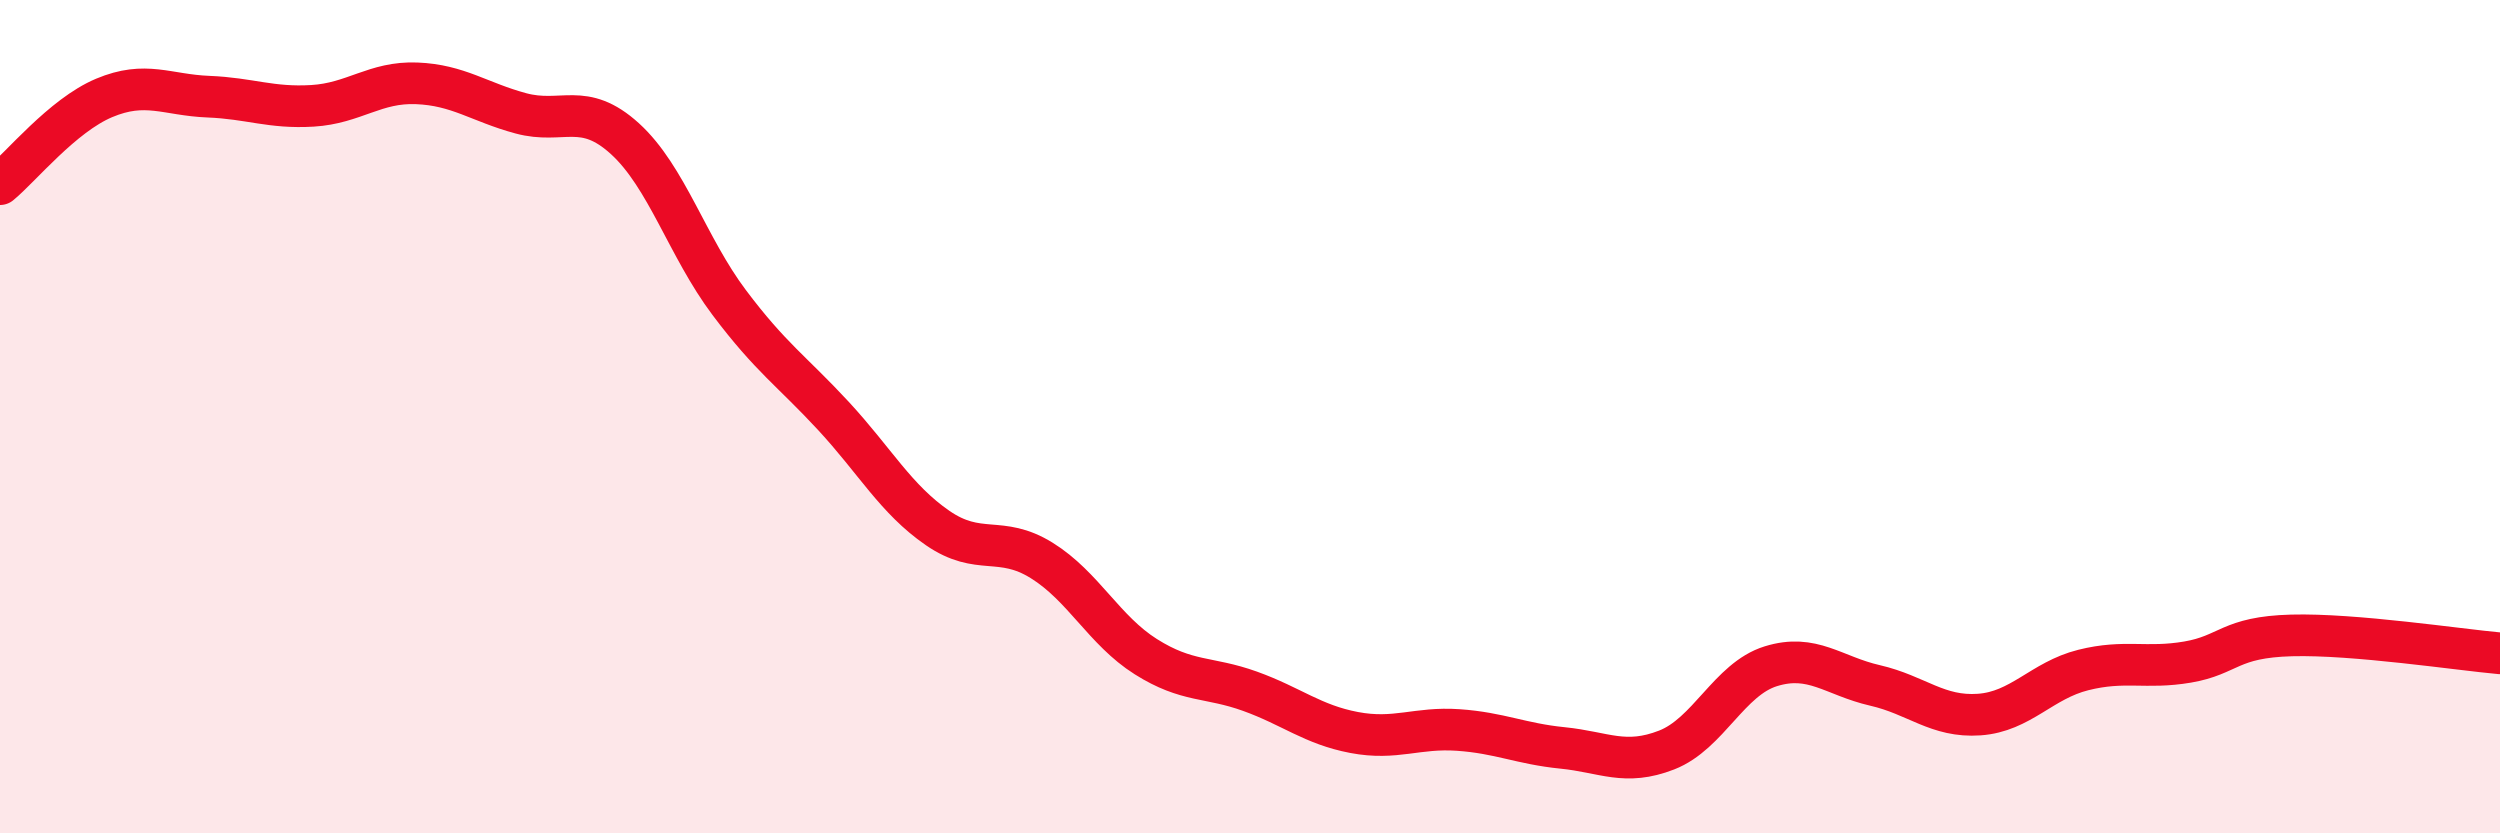 
    <svg width="60" height="20" viewBox="0 0 60 20" xmlns="http://www.w3.org/2000/svg">
      <path
        d="M 0,4.42 C 0.5,4.01 1.5,2.77 2.5,2.35 C 3.5,1.93 4,2.28 5,2.32 C 6,2.36 6.5,2.6 7.5,2.54 C 8.5,2.48 9,1.96 10,2 C 11,2.04 11.5,2.45 12.5,2.72 C 13.5,2.99 14,2.42 15,3.33 C 16,4.24 16.5,5.93 17.5,7.26 C 18.5,8.59 19,8.9 20,9.98 C 21,11.06 21.5,11.98 22.5,12.67 C 23.5,13.36 24,12.83 25,13.45 C 26,14.07 26.5,15.13 27.5,15.76 C 28.5,16.39 29,16.23 30,16.59 C 31,16.95 31.5,17.39 32.5,17.58 C 33.5,17.77 34,17.45 35,17.52 C 36,17.59 36.5,17.85 37.5,17.95 C 38.5,18.05 39,18.39 40,18 C 41,17.61 41.5,16.3 42.5,15.99 C 43.5,15.68 44,16.22 45,16.45 C 46,16.68 46.5,17.22 47.5,17.15 C 48.5,17.08 49,16.33 50,16.08 C 51,15.83 51.5,16.06 52.5,15.89 C 53.5,15.72 53.5,15.29 55,15.25 C 56.5,15.21 59,15.59 60,15.68L60 20L0 20Z"
        fill="#EB0A25"
        opacity="0.1"
        stroke-linecap="round"
        stroke-linejoin="round"
      />
      <path
        d="M 0,4.42 C 0.5,4.01 1.5,2.77 2.5,2.35 C 3.5,1.93 4,2.28 5,2.32 C 6,2.36 6.5,2.6 7.5,2.54 C 8.5,2.48 9,1.96 10,2 C 11,2.04 11.5,2.45 12.5,2.72 C 13.5,2.99 14,2.42 15,3.33 C 16,4.24 16.5,5.93 17.5,7.26 C 18.5,8.59 19,8.9 20,9.98 C 21,11.06 21.5,11.98 22.5,12.67 C 23.5,13.36 24,12.83 25,13.45 C 26,14.07 26.5,15.13 27.5,15.76 C 28.5,16.39 29,16.23 30,16.59 C 31,16.95 31.5,17.39 32.5,17.58 C 33.5,17.77 34,17.45 35,17.52 C 36,17.59 36.5,17.85 37.5,17.95 C 38.5,18.05 39,18.39 40,18 C 41,17.61 41.5,16.3 42.5,15.99 C 43.5,15.68 44,16.22 45,16.45 C 46,16.68 46.5,17.22 47.5,17.15 C 48.5,17.08 49,16.33 50,16.08 C 51,15.83 51.5,16.06 52.5,15.89 C 53.5,15.72 53.5,15.29 55,15.25 C 56.5,15.21 59,15.59 60,15.68"
        stroke="#EB0A25"
        stroke-width="1"
        fill="none"
        stroke-linecap="round"
        stroke-linejoin="round"
      />
    </svg>
  